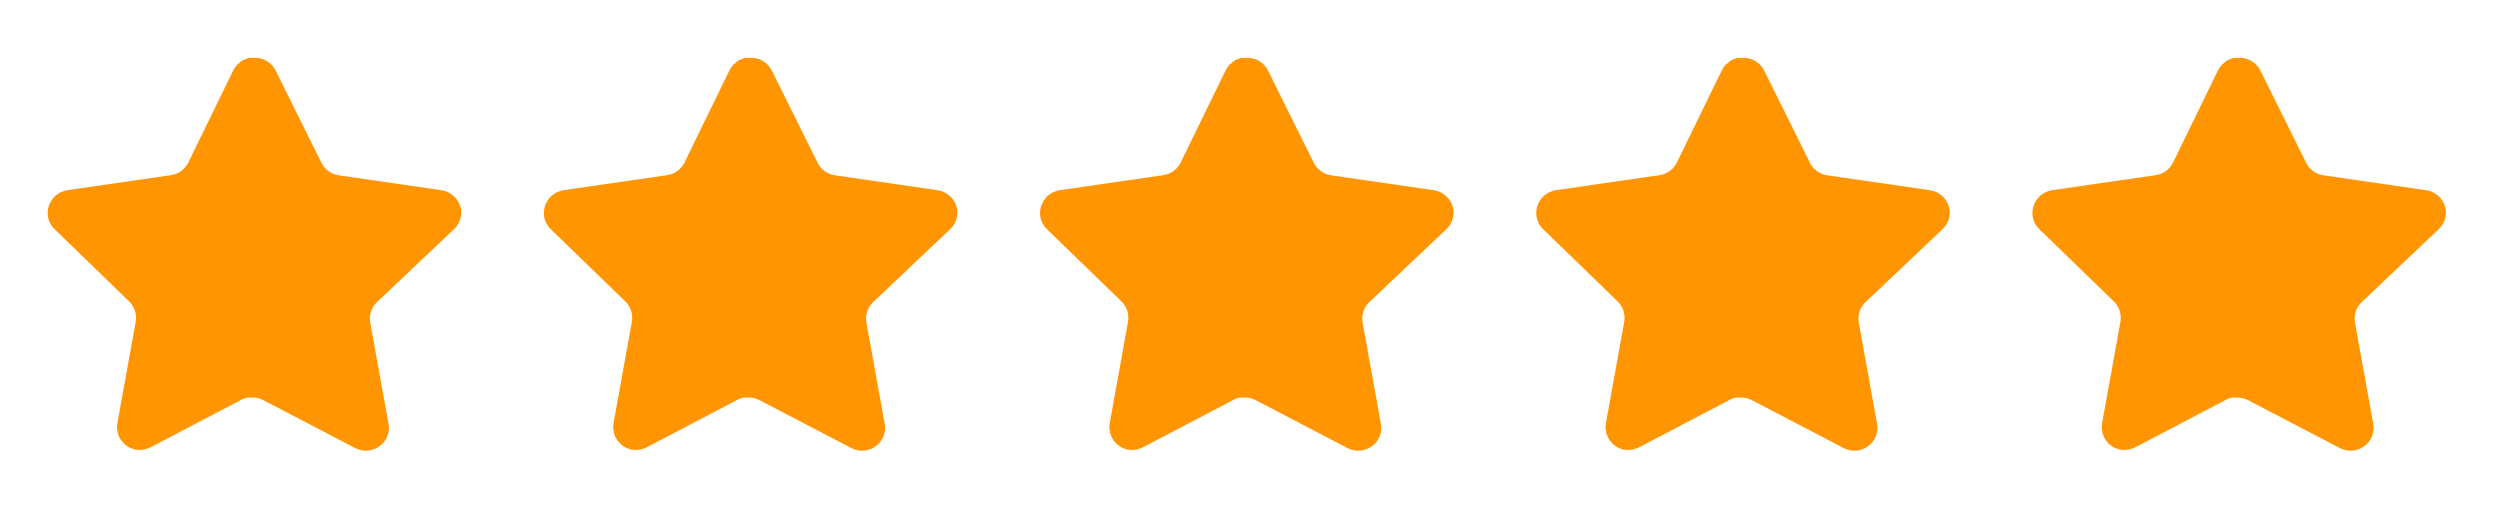 <svg xmlns="http://www.w3.org/2000/svg" width="188" height="38" viewBox="0 0 188 38" fill="none"><path d="M28.334 22.73C27.932 23.12 27.747 23.684 27.838 24.238L29.221 31.887C29.337 32.535 29.064 33.191 28.521 33.566C27.989 33.955 27.282 34.001 26.702 33.69L19.816 30.099C19.577 29.971 19.311 29.903 19.039 29.895H18.617C18.471 29.917 18.328 29.964 18.198 30.035L11.31 33.644C10.97 33.815 10.584 33.875 10.207 33.815C9.286 33.641 8.672 32.764 8.823 31.839L10.207 24.189C10.298 23.631 10.113 23.064 9.711 22.667L4.097 17.226C3.627 16.77 3.464 16.086 3.678 15.469C3.887 14.854 4.418 14.404 5.061 14.303L12.787 13.182C13.375 13.121 13.891 12.764 14.155 12.235L17.56 5.255C17.641 5.099 17.745 4.956 17.871 4.835L18.011 4.726C18.084 4.645 18.168 4.578 18.262 4.524L18.431 4.462L18.695 4.353H19.35C19.934 4.414 20.449 4.763 20.718 5.286L24.168 12.235C24.416 12.744 24.9 13.097 25.458 13.182L33.185 14.303C33.838 14.396 34.384 14.847 34.6 15.469C34.803 16.093 34.628 16.777 34.149 17.226L28.334 22.73Z" fill="#FF9500"></path><path d="M65.647 22.73C65.245 23.12 65.059 23.684 65.151 24.238L66.533 31.887C66.65 32.535 66.376 33.191 65.834 33.566C65.302 33.955 64.595 34.001 64.015 33.69L57.129 30.099C56.89 29.971 56.624 29.903 56.352 29.895H55.93C55.784 29.917 55.641 29.964 55.511 30.035L48.623 33.644C48.283 33.815 47.897 33.875 47.519 33.815C46.599 33.641 45.985 32.764 46.136 31.839L47.519 24.189C47.611 23.631 47.426 23.064 47.023 22.667L41.409 17.226C40.94 16.77 40.777 16.086 40.991 15.469C41.2 14.854 41.731 14.404 42.373 14.303L50.1 13.182C50.688 13.121 51.204 12.764 51.468 12.235L54.873 5.255C54.954 5.099 55.058 4.956 55.184 4.835L55.324 4.726C55.397 4.645 55.481 4.578 55.574 4.524L55.744 4.462L56.008 4.353H56.663C57.247 4.414 57.762 4.763 58.031 5.286L61.481 12.235C61.729 12.744 62.213 13.097 62.771 13.182L70.498 14.303C71.151 14.396 71.697 14.847 71.913 15.469C72.116 16.093 71.941 16.777 71.462 17.226L65.647 22.73Z" fill="#FF9500"></path><path d="M102.96 22.73C102.557 23.12 102.372 23.684 102.464 24.238L103.846 31.887C103.963 32.535 103.689 33.191 103.147 33.566C102.615 33.955 101.907 34.001 101.328 33.69L94.442 30.099C94.202 29.971 93.936 29.903 93.665 29.895H93.243C93.097 29.917 92.954 29.964 92.823 30.035L85.936 33.644C85.596 33.815 85.21 33.875 84.832 33.815C83.912 33.641 83.298 32.764 83.448 31.839L84.832 24.189C84.924 23.631 84.739 23.064 84.336 22.667L78.722 17.226C78.253 16.77 78.09 16.086 78.304 15.469C78.512 14.854 79.044 14.404 79.686 14.303L87.413 13.182C88.001 13.121 88.517 12.764 88.781 12.235L92.186 5.255C92.267 5.099 92.371 4.956 92.497 4.835L92.637 4.726C92.71 4.645 92.794 4.578 92.887 4.524L93.057 4.462L93.321 4.353H93.975C94.56 4.414 95.075 4.763 95.344 5.286L98.793 12.235C99.042 12.744 99.526 13.097 100.084 13.182L107.811 14.303C108.464 14.396 109.009 14.847 109.225 15.469C109.429 16.093 109.253 16.777 108.775 17.226L102.96 22.73Z" fill="#FF9500"></path><path d="M140.273 22.73C139.87 23.12 139.685 23.684 139.777 24.238L141.159 31.887C141.276 32.535 141.002 33.191 140.459 33.566C139.928 33.955 139.22 34.001 138.64 33.69L131.755 30.099C131.515 29.971 131.249 29.903 130.977 29.895H130.556C130.41 29.917 130.267 29.964 130.136 30.035L123.249 33.644C122.908 33.815 122.523 33.875 122.145 33.815C121.225 33.641 120.611 32.764 120.761 31.839L122.145 24.189C122.237 23.631 122.052 23.064 121.649 22.667L116.035 17.226C115.566 16.77 115.402 16.086 115.617 15.469C115.825 14.854 116.357 14.404 116.999 14.303L124.726 13.182C125.313 13.121 125.83 12.764 126.094 12.235L129.499 5.255C129.58 5.099 129.684 4.956 129.81 4.835L129.95 4.726C130.023 4.645 130.107 4.578 130.2 4.524L130.369 4.462L130.634 4.353H131.288C131.873 4.414 132.387 4.763 132.656 5.286L136.106 12.235C136.355 12.744 136.838 13.097 137.397 13.182L145.123 14.303C145.776 14.396 146.322 14.847 146.538 15.469C146.742 16.093 146.566 16.777 146.087 17.226L140.273 22.73Z" fill="#FF9500"></path><path d="M177.586 22.73C177.183 23.12 176.998 23.684 177.09 24.238L178.472 31.887C178.588 32.535 178.315 33.191 177.772 33.566C177.24 33.955 176.533 34.001 175.953 33.69L169.067 30.099C168.828 29.971 168.562 29.903 168.29 29.895H167.869C167.723 29.917 167.58 29.964 167.449 30.035L160.562 33.644C160.221 33.815 159.836 33.875 159.458 33.815C158.537 33.641 157.923 32.764 158.074 31.839L159.458 24.189C159.55 23.631 159.365 23.064 158.962 22.667L153.348 17.226C152.878 16.77 152.715 16.086 152.93 15.469C153.138 14.854 153.67 14.404 154.312 14.303L162.039 13.182C162.626 13.121 163.142 12.764 163.407 12.235L166.812 5.255C166.892 5.099 166.997 4.956 167.122 4.835L167.262 4.726C167.335 4.645 167.419 4.578 167.513 4.524L167.682 4.462L167.946 4.353H168.601C169.186 4.414 169.7 4.763 169.969 5.286L173.419 12.235C173.668 12.744 174.151 13.097 174.709 13.182L182.436 14.303C183.089 14.396 183.635 14.847 183.851 15.469C184.055 16.093 183.879 16.777 183.4 17.226L177.586 22.73Z" fill="#FF9500"></path></svg>